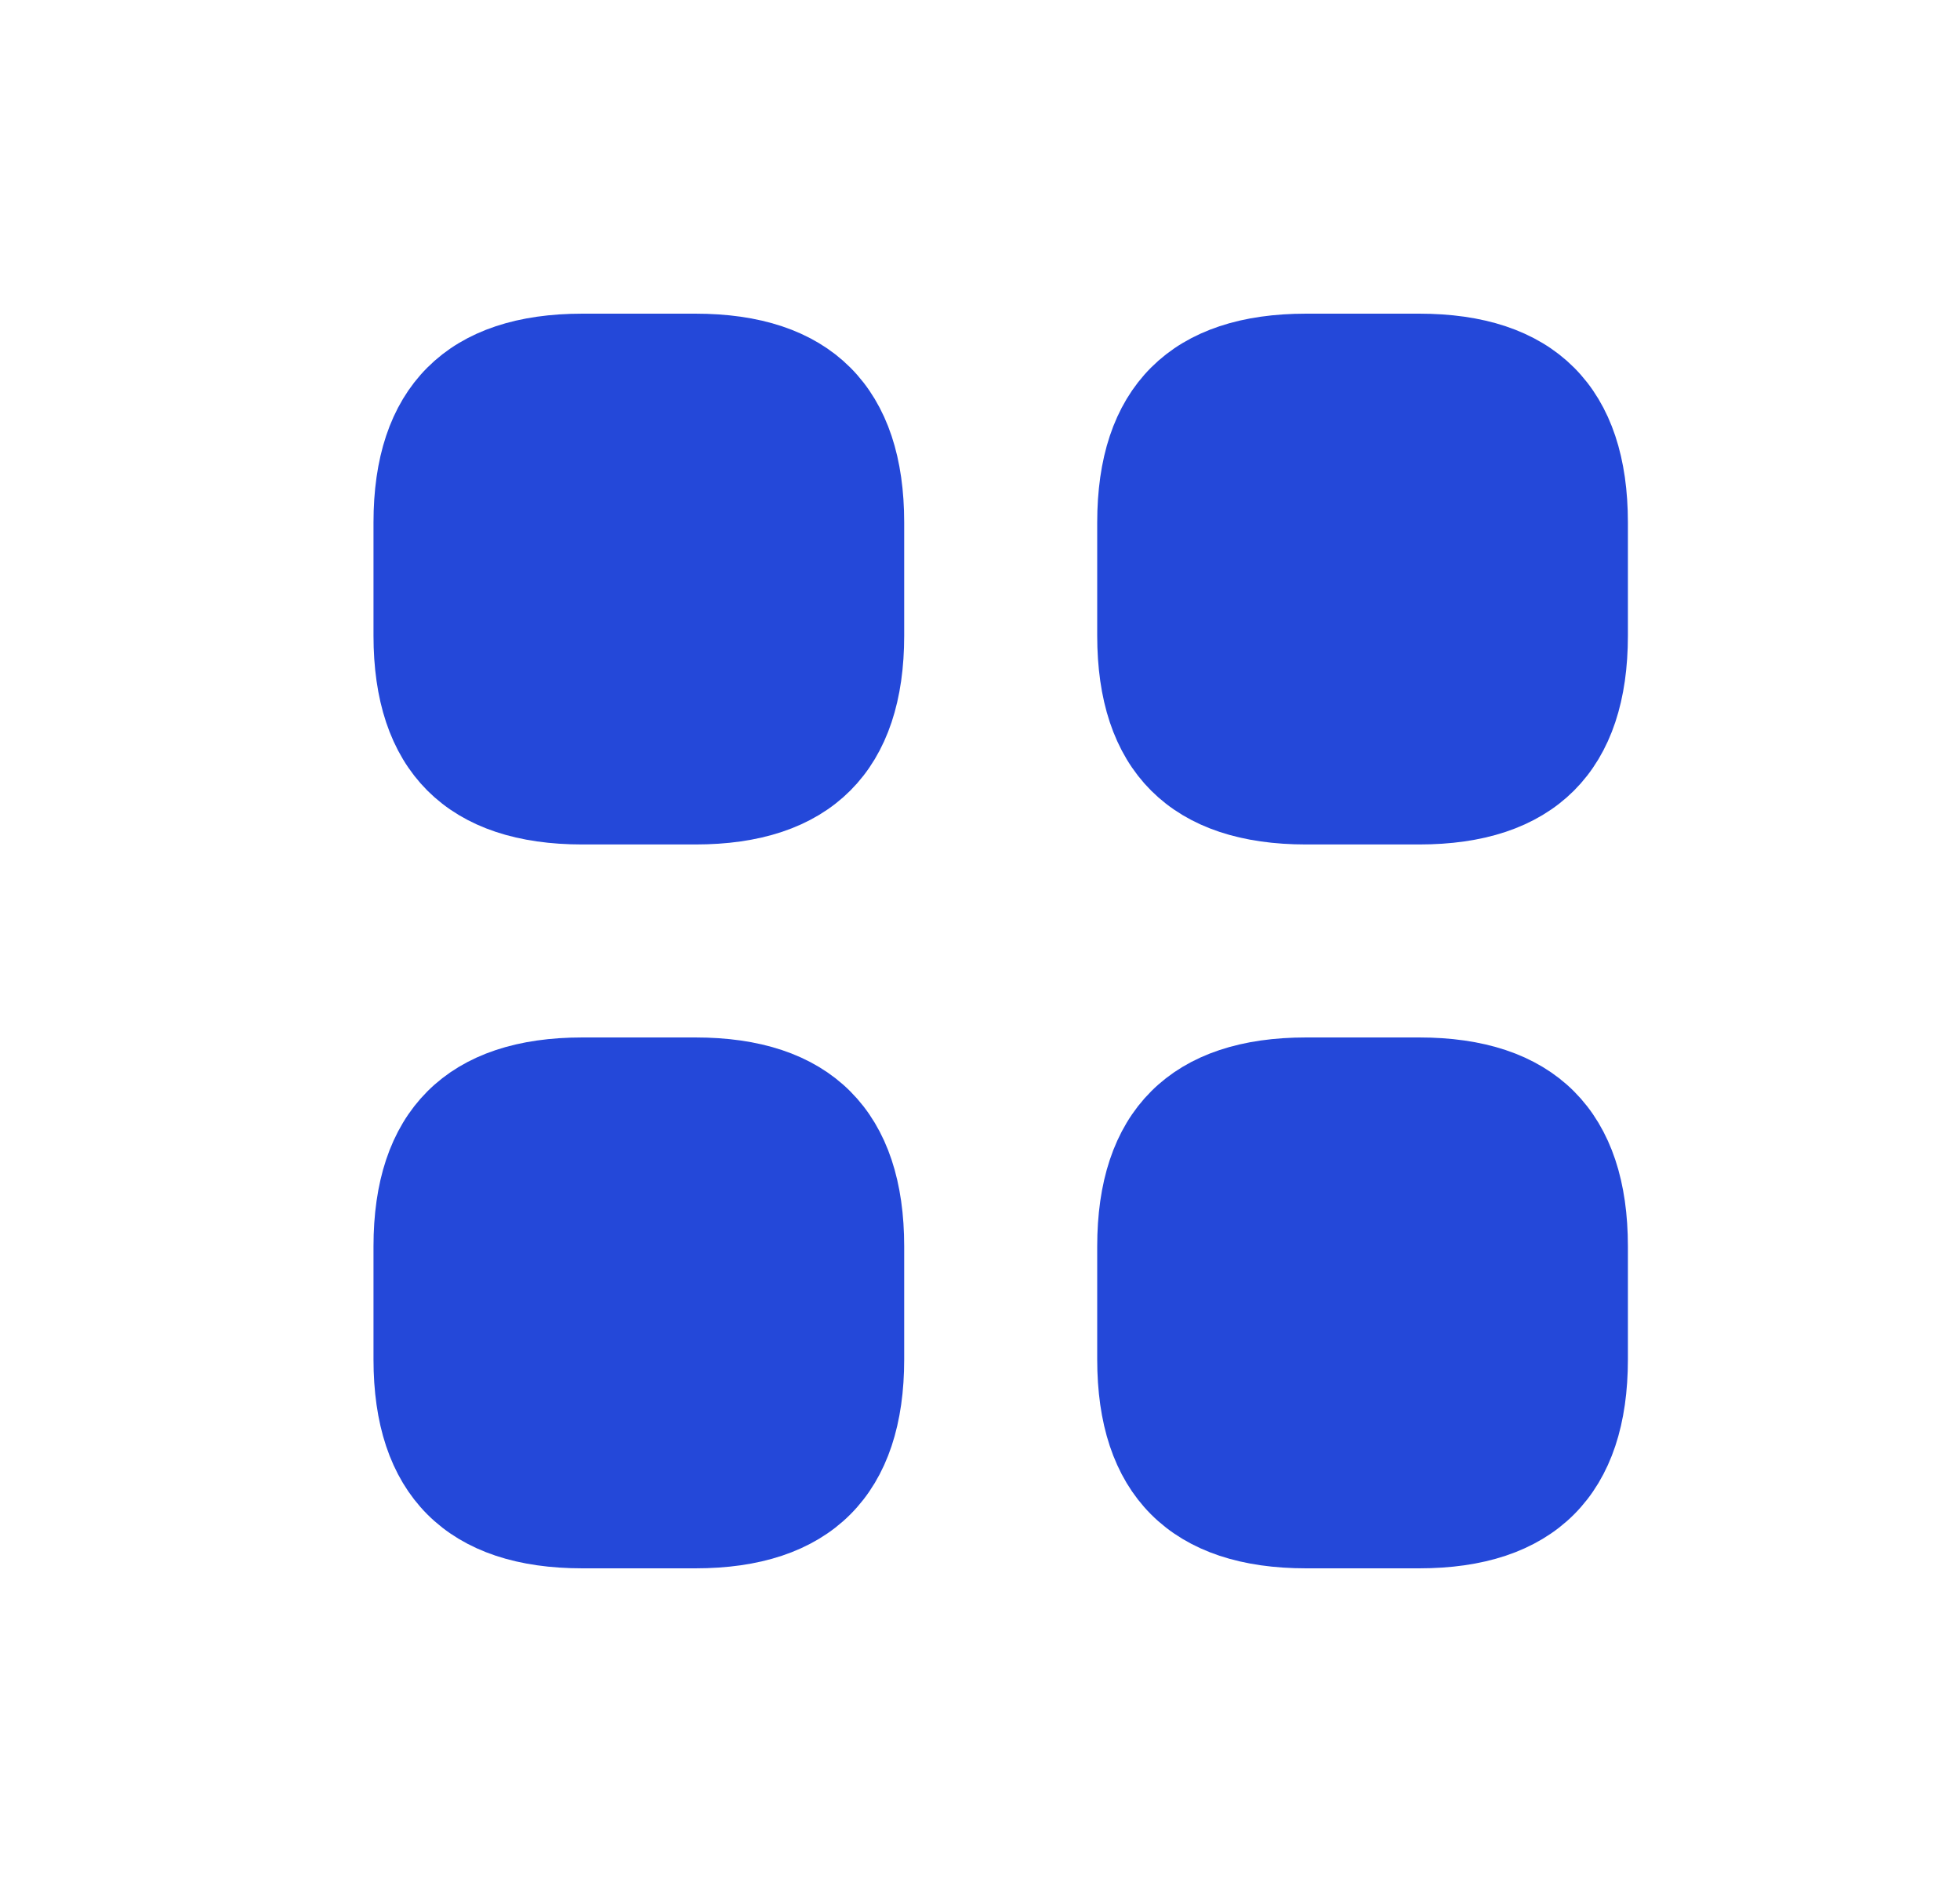 <svg width="25" height="24" viewBox="0 0 25 24" fill="none" xmlns="http://www.w3.org/2000/svg">
<path d="M7.428 10.269H8.87C10.312 10.269 11.033 9.548 11.033 8.106V6.663C11.033 5.221 10.312 4.5 8.87 4.5H7.428C5.985 4.5 5.264 5.221 5.264 6.663V8.106C5.264 9.548 5.985 10.269 7.428 10.269Z" fill="#2448D9" stroke="#2448D9" stroke-miterlimit="10" stroke-linecap="round" stroke-linejoin="round"/>
<path d="M16.659 10.269H18.101C19.543 10.269 20.264 9.548 20.264 8.106V6.663C20.264 5.221 19.543 4.5 18.101 4.5H16.659C15.216 4.5 14.495 5.221 14.495 6.663V8.106C14.495 9.548 15.216 10.269 16.659 10.269Z" fill="#2448D9" stroke="#2448D9" stroke-miterlimit="10" stroke-linecap="round" stroke-linejoin="round"/>
<path d="M16.659 19.5H18.101C19.543 19.5 20.264 18.779 20.264 17.336V15.894C20.264 14.452 19.543 13.73 18.101 13.73H16.659C15.216 13.73 14.495 14.452 14.495 15.894V17.336C14.495 18.779 15.216 19.5 16.659 19.5Z" fill="#2448D9" stroke="#2448D9" stroke-miterlimit="10" stroke-linecap="round" stroke-linejoin="round"/>
<path d="M7.428 19.5H8.87C10.312 19.5 11.033 18.779 11.033 17.336V15.894C11.033 14.452 10.312 13.73 8.87 13.73H7.428C5.985 13.73 5.264 14.452 5.264 15.894V17.336C5.264 18.779 5.985 19.5 7.428 19.5Z" fill="#2448D9" stroke="#2448D9" stroke-miterlimit="10" stroke-linecap="round" stroke-linejoin="round"/>
</svg>
